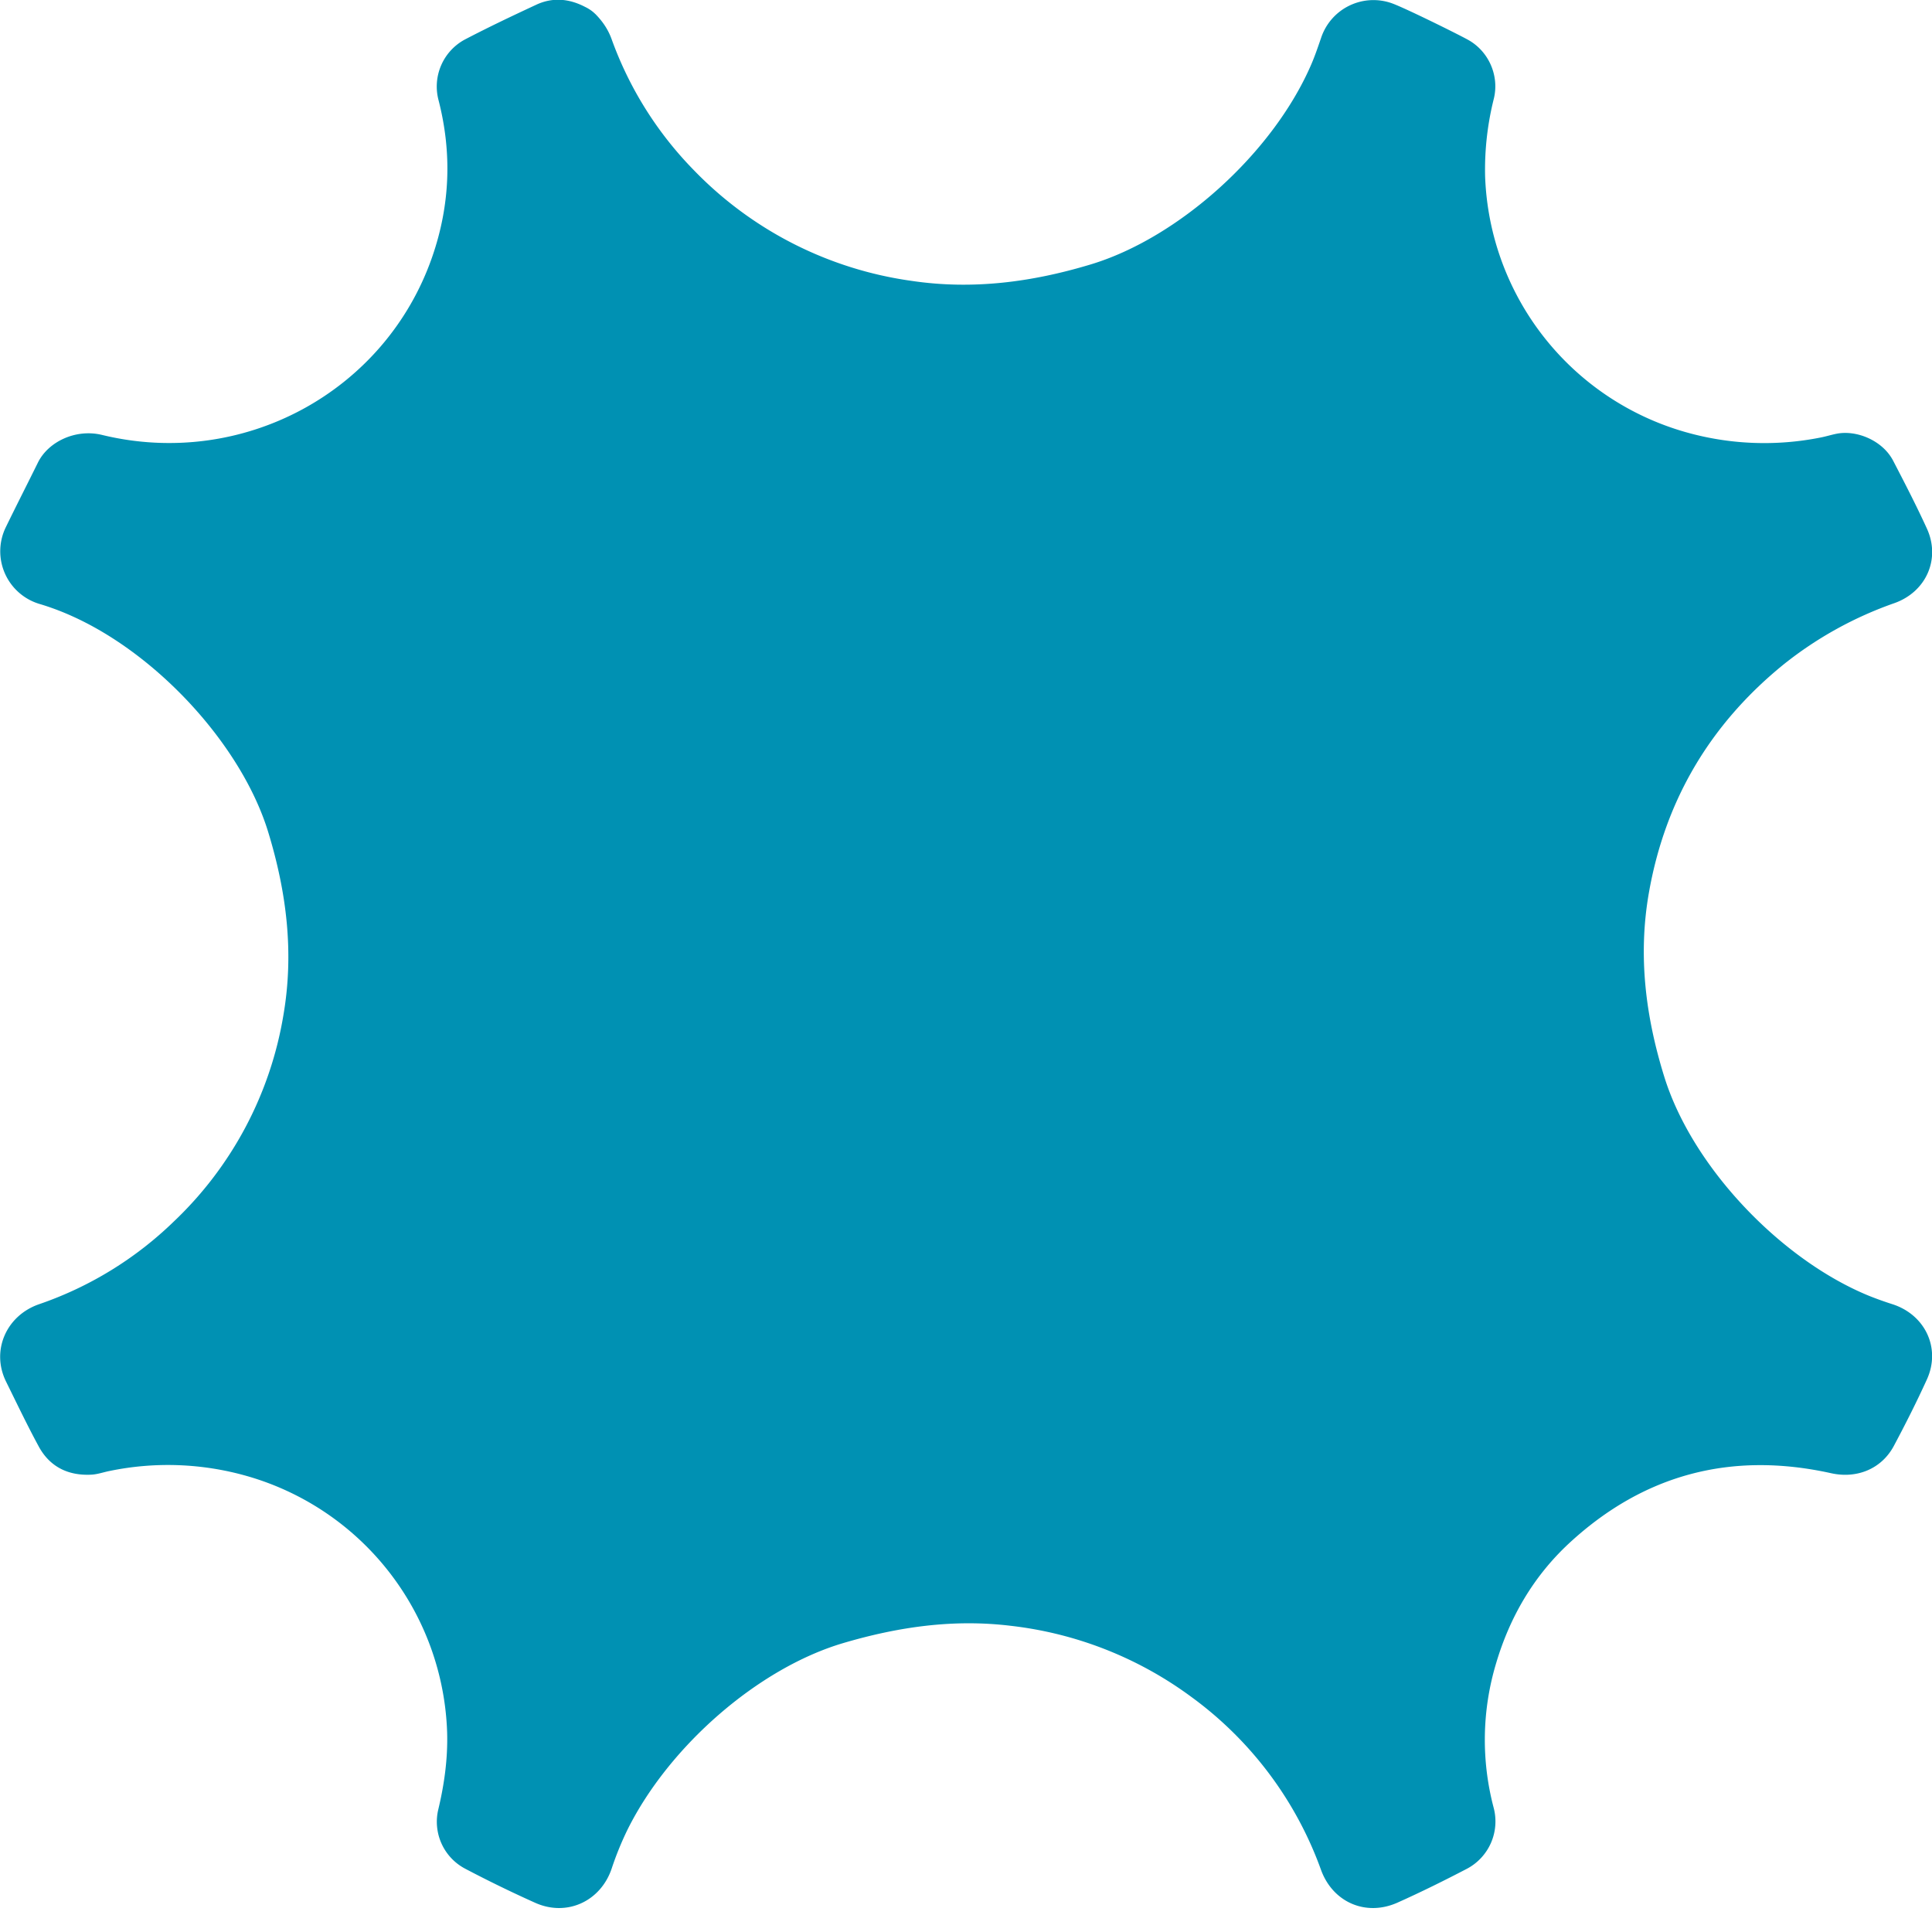 <?xml version="1.0" encoding="UTF-8"?>
<svg data-bbox="0.003 -0.004 32 31.607" xmlns="http://www.w3.org/2000/svg" viewBox="0 0 32 32" fill-rule="evenodd" clip-rule="evenodd" stroke-linejoin="round" stroke-miterlimit="2" data-type="ugc">
    <g>
        <path d="M9.859.23c.121.122.212.256.27.415a6.007 6.007 0 0 0 1.356 2.166 6.204 6.204 0 0 0 3.613 1.841c1.009.15 1.986.023 2.96-.27 1.457-.436 3.026-1.842 3.662-3.318.062-.144.112-.293.163-.441a.913.913 0 0 1 1.173-.568c.215.078 1.05.49 1.257.603.345.19.522.594.43.975a4.82 4.82 0 0 0-.145 1.285 4.574 4.574 0 0 0 3.324 4.24 4.76 4.76 0 0 0 2.241.087c.085-.017.168-.043.252-.06.335-.068.766.11.941.445.193.372.386.745.56 1.126.228.5-.01 1.043-.534 1.232a6.24 6.24 0 0 0-1.831 1.01c-1.223.99-1.972 2.255-2.241 3.794-.181 1.038-.055 2.046.258 3.05.468 1.498 1.94 3.031 3.394 3.623.125.05.252.095.38.136.545.174.808.73.574 1.246-.17.373-.355.74-.547 1.1-.203.382-.612.549-1.04.454-1.649-.365-3.1.016-4.335 1.156-.592.548-.986 1.224-1.214 1.993a4.399 4.399 0 0 0-.04 2.393.886.886 0 0 1-.442 1.009c-.378.197-.761.387-1.15.561-.523.234-1.069-.003-1.266-.537a6.104 6.104 0 0 0-2.15-2.87 6.223 6.223 0 0 0-2.995-1.178c-.943-.114-1.854.017-2.762.284-1.418.416-2.897 1.714-3.582 3.094a5.227 5.227 0 0 0-.263.647c-.183.537-.739.798-1.264.564a20.397 20.397 0 0 1-1.164-.567.878.878 0 0 1-.442-.982c.1-.419.158-.841.146-1.271a4.573 4.573 0 0 0-3.312-4.248 4.768 4.768 0 0 0-2.284-.084c-.099.02-.197.055-.296.06-.385.02-.69-.13-.873-.468-.191-.352-.363-.713-.54-1.072-.254-.513.003-1.097.549-1.284a5.992 5.992 0 0 0 2.227-1.367 6.082 6.082 0 0 0 1.818-3.425c.176-1.029.053-2.027-.252-3.025-.43-1.411-1.803-2.928-3.247-3.578a4.312 4.312 0 0 0-.525-.198.91.91 0 0 1-.578-1.269c.175-.36.357-.716.534-1.075.172-.351.631-.566 1.064-.46 2.329.566 4.69-.71 5.468-2.95.296-.854.33-1.72.104-2.597a.884.884 0 0 1 .432-1c.39-.204.79-.394 1.19-.58.27-.125.543-.1.805.037 0 0 .095.042.169.117" fill="#0091b3" fill-rule="nonzero"/>
    </g>
</svg>
